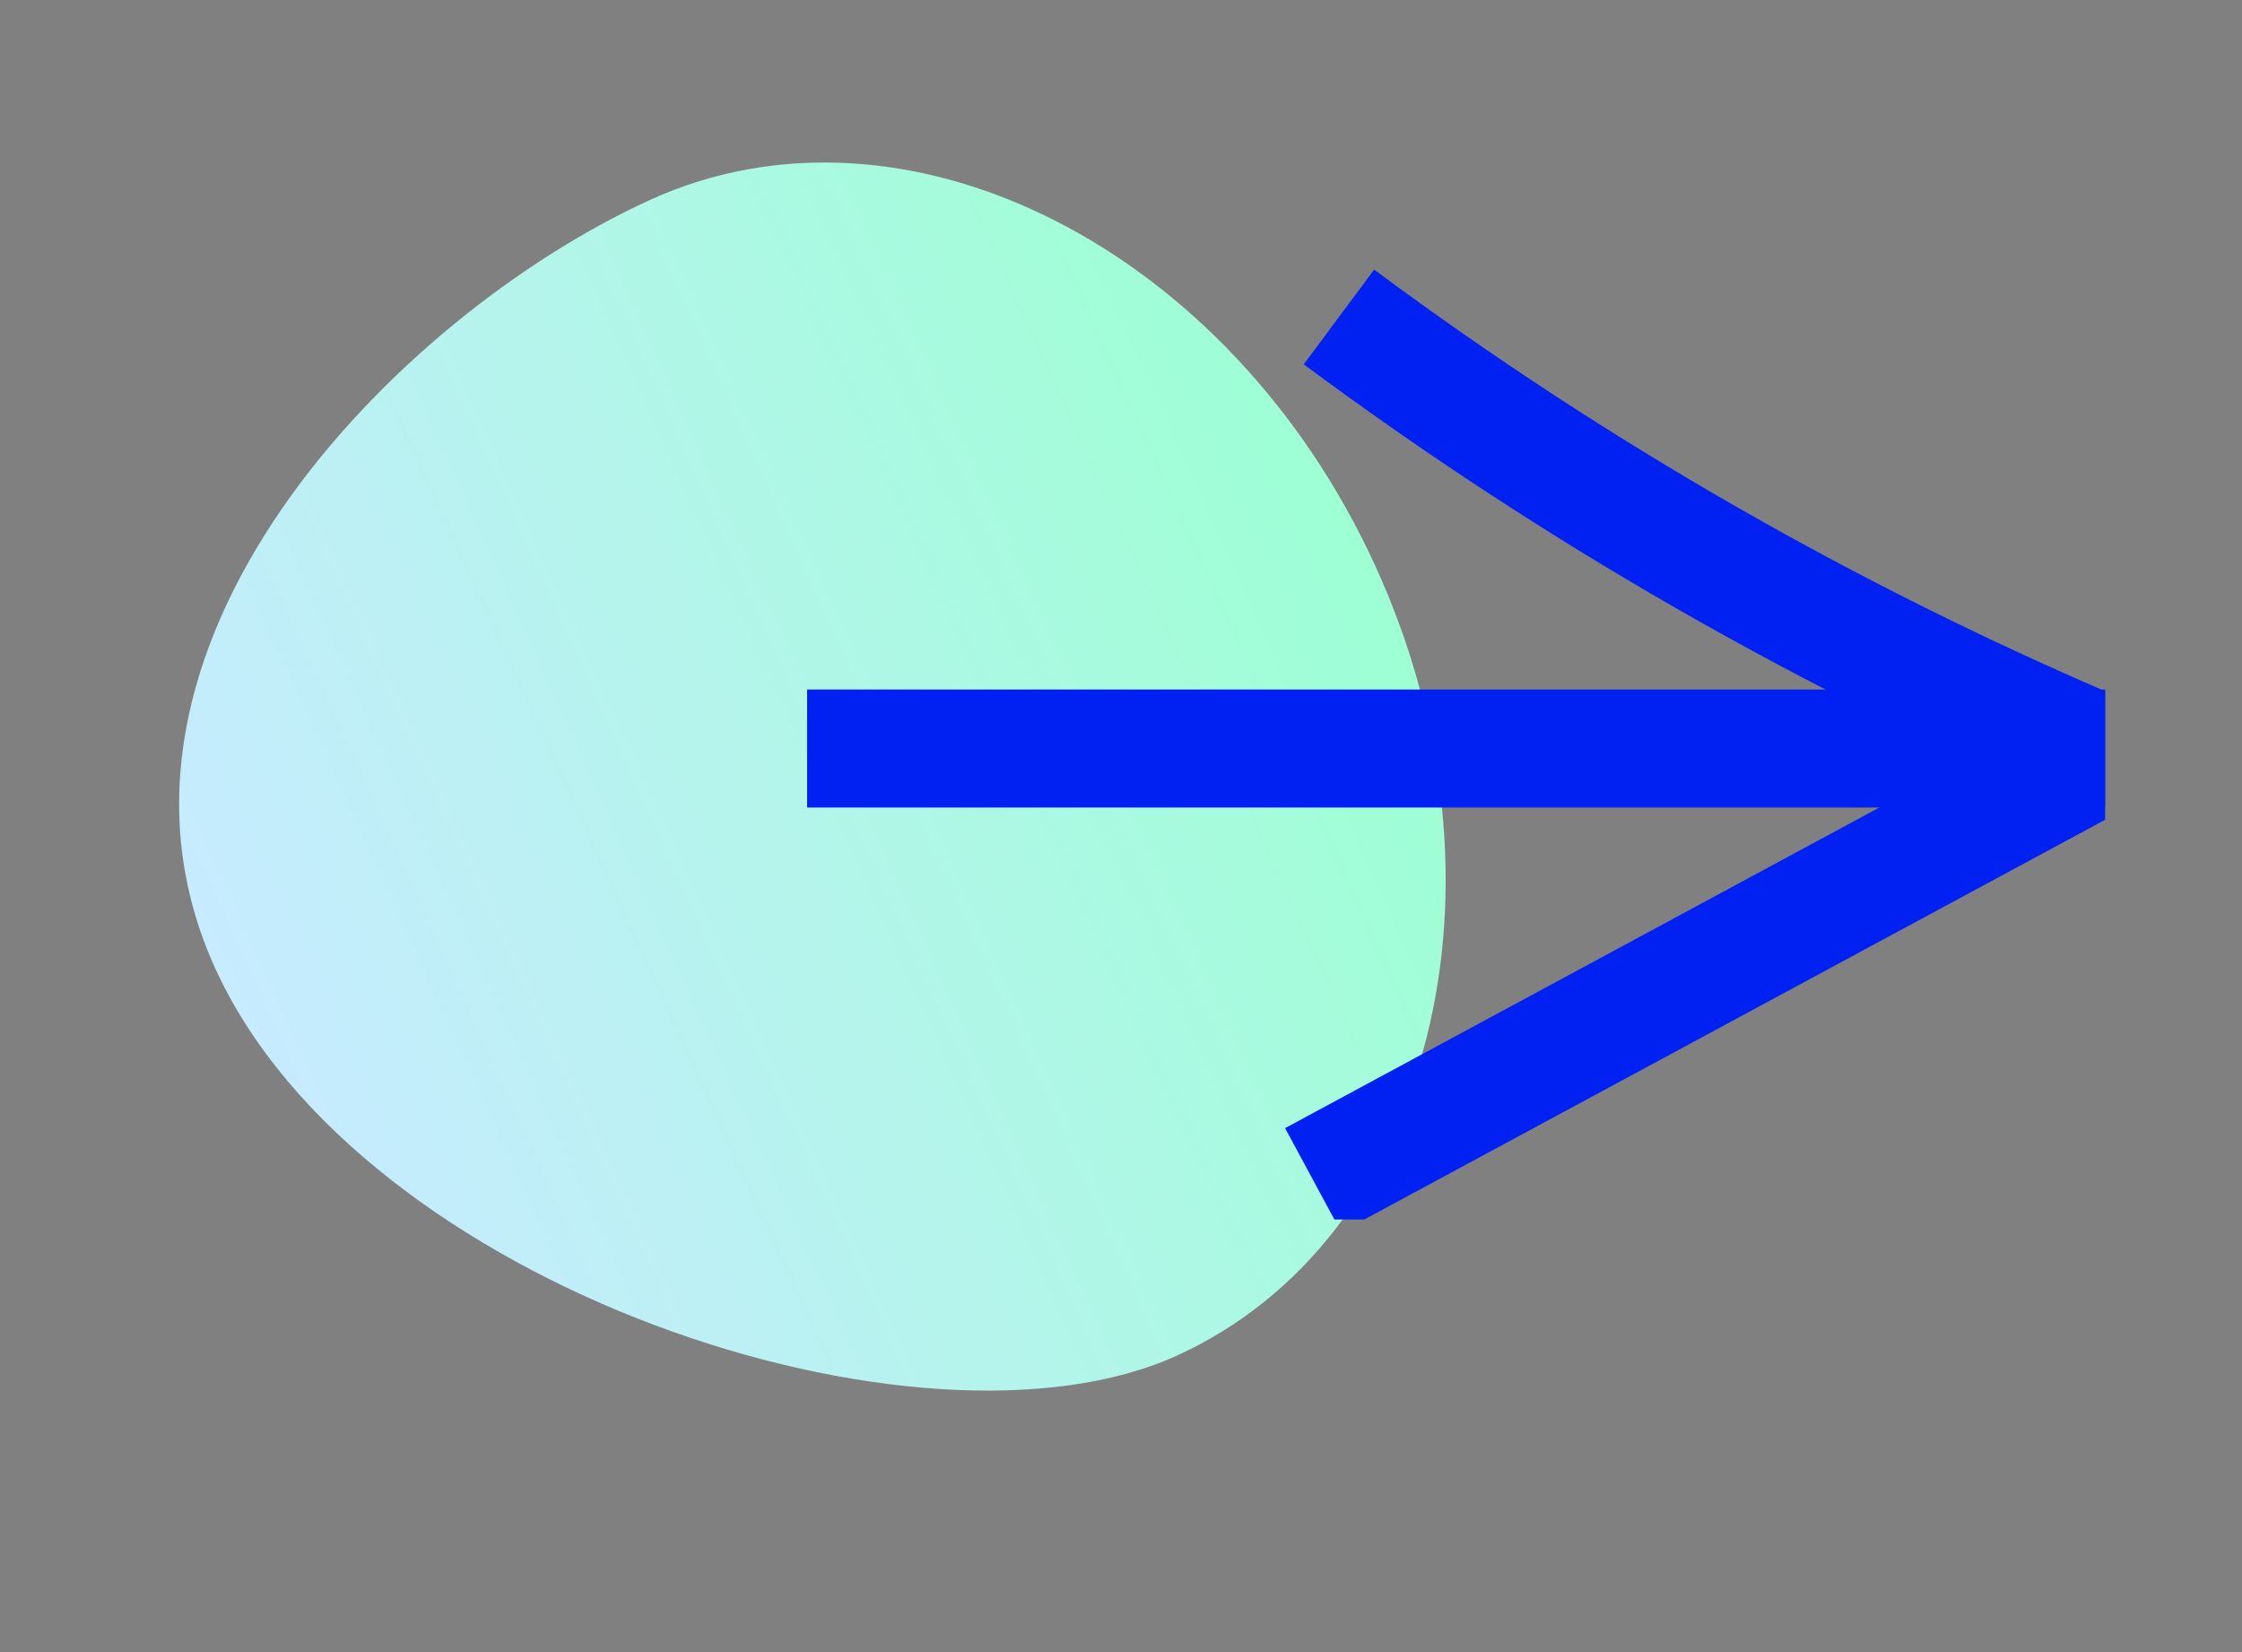 <?xml version="1.0" encoding="UTF-8"?> <svg xmlns="http://www.w3.org/2000/svg" width="19" height="14" viewBox="0 0 19 14" fill="none"><rect x="0" y="0" width="19" height="14" fill="#808080" stroke="none"/><path d="M11.659 4.804C12.892 7.508 12.138 10.5 9.975 11.487C7.812 12.473 3.057 10.91 1.824 8.206C0.59 5.501 3.346 2.681 5.509 1.694C7.672 0.708 10.426 2.1 11.659 4.804Z" fill="url(#paint0_linear_6110_612)"></path><g clip-path="url(#clip0_6110_612)"><path d="M6.84 6.343L18 6.343" stroke="#0121F3" stroke-linejoin="bevel"></path><path d="M11.128 10L17.817 6.391C15.522 5.418 13.35 4.174 11.347 2.686" stroke="#0121F3" stroke-linejoin="bevel"></path></g><defs><linearGradient id="paint0_linear_6110_612" x1="2.233" y1="9.103" x2="11.659" y2="4.804" gradientUnits="userSpaceOnUse"><stop stop-color="#C7EBFF"></stop><stop offset="1" stop-color="#9DFFD4"></stop></linearGradient><clipPath id="clip0_6110_612"><rect width="8.333" height="15" fill="white" transform="translate(2.84 10.334) rotate(-90)"></rect></clipPath></defs></svg> 
